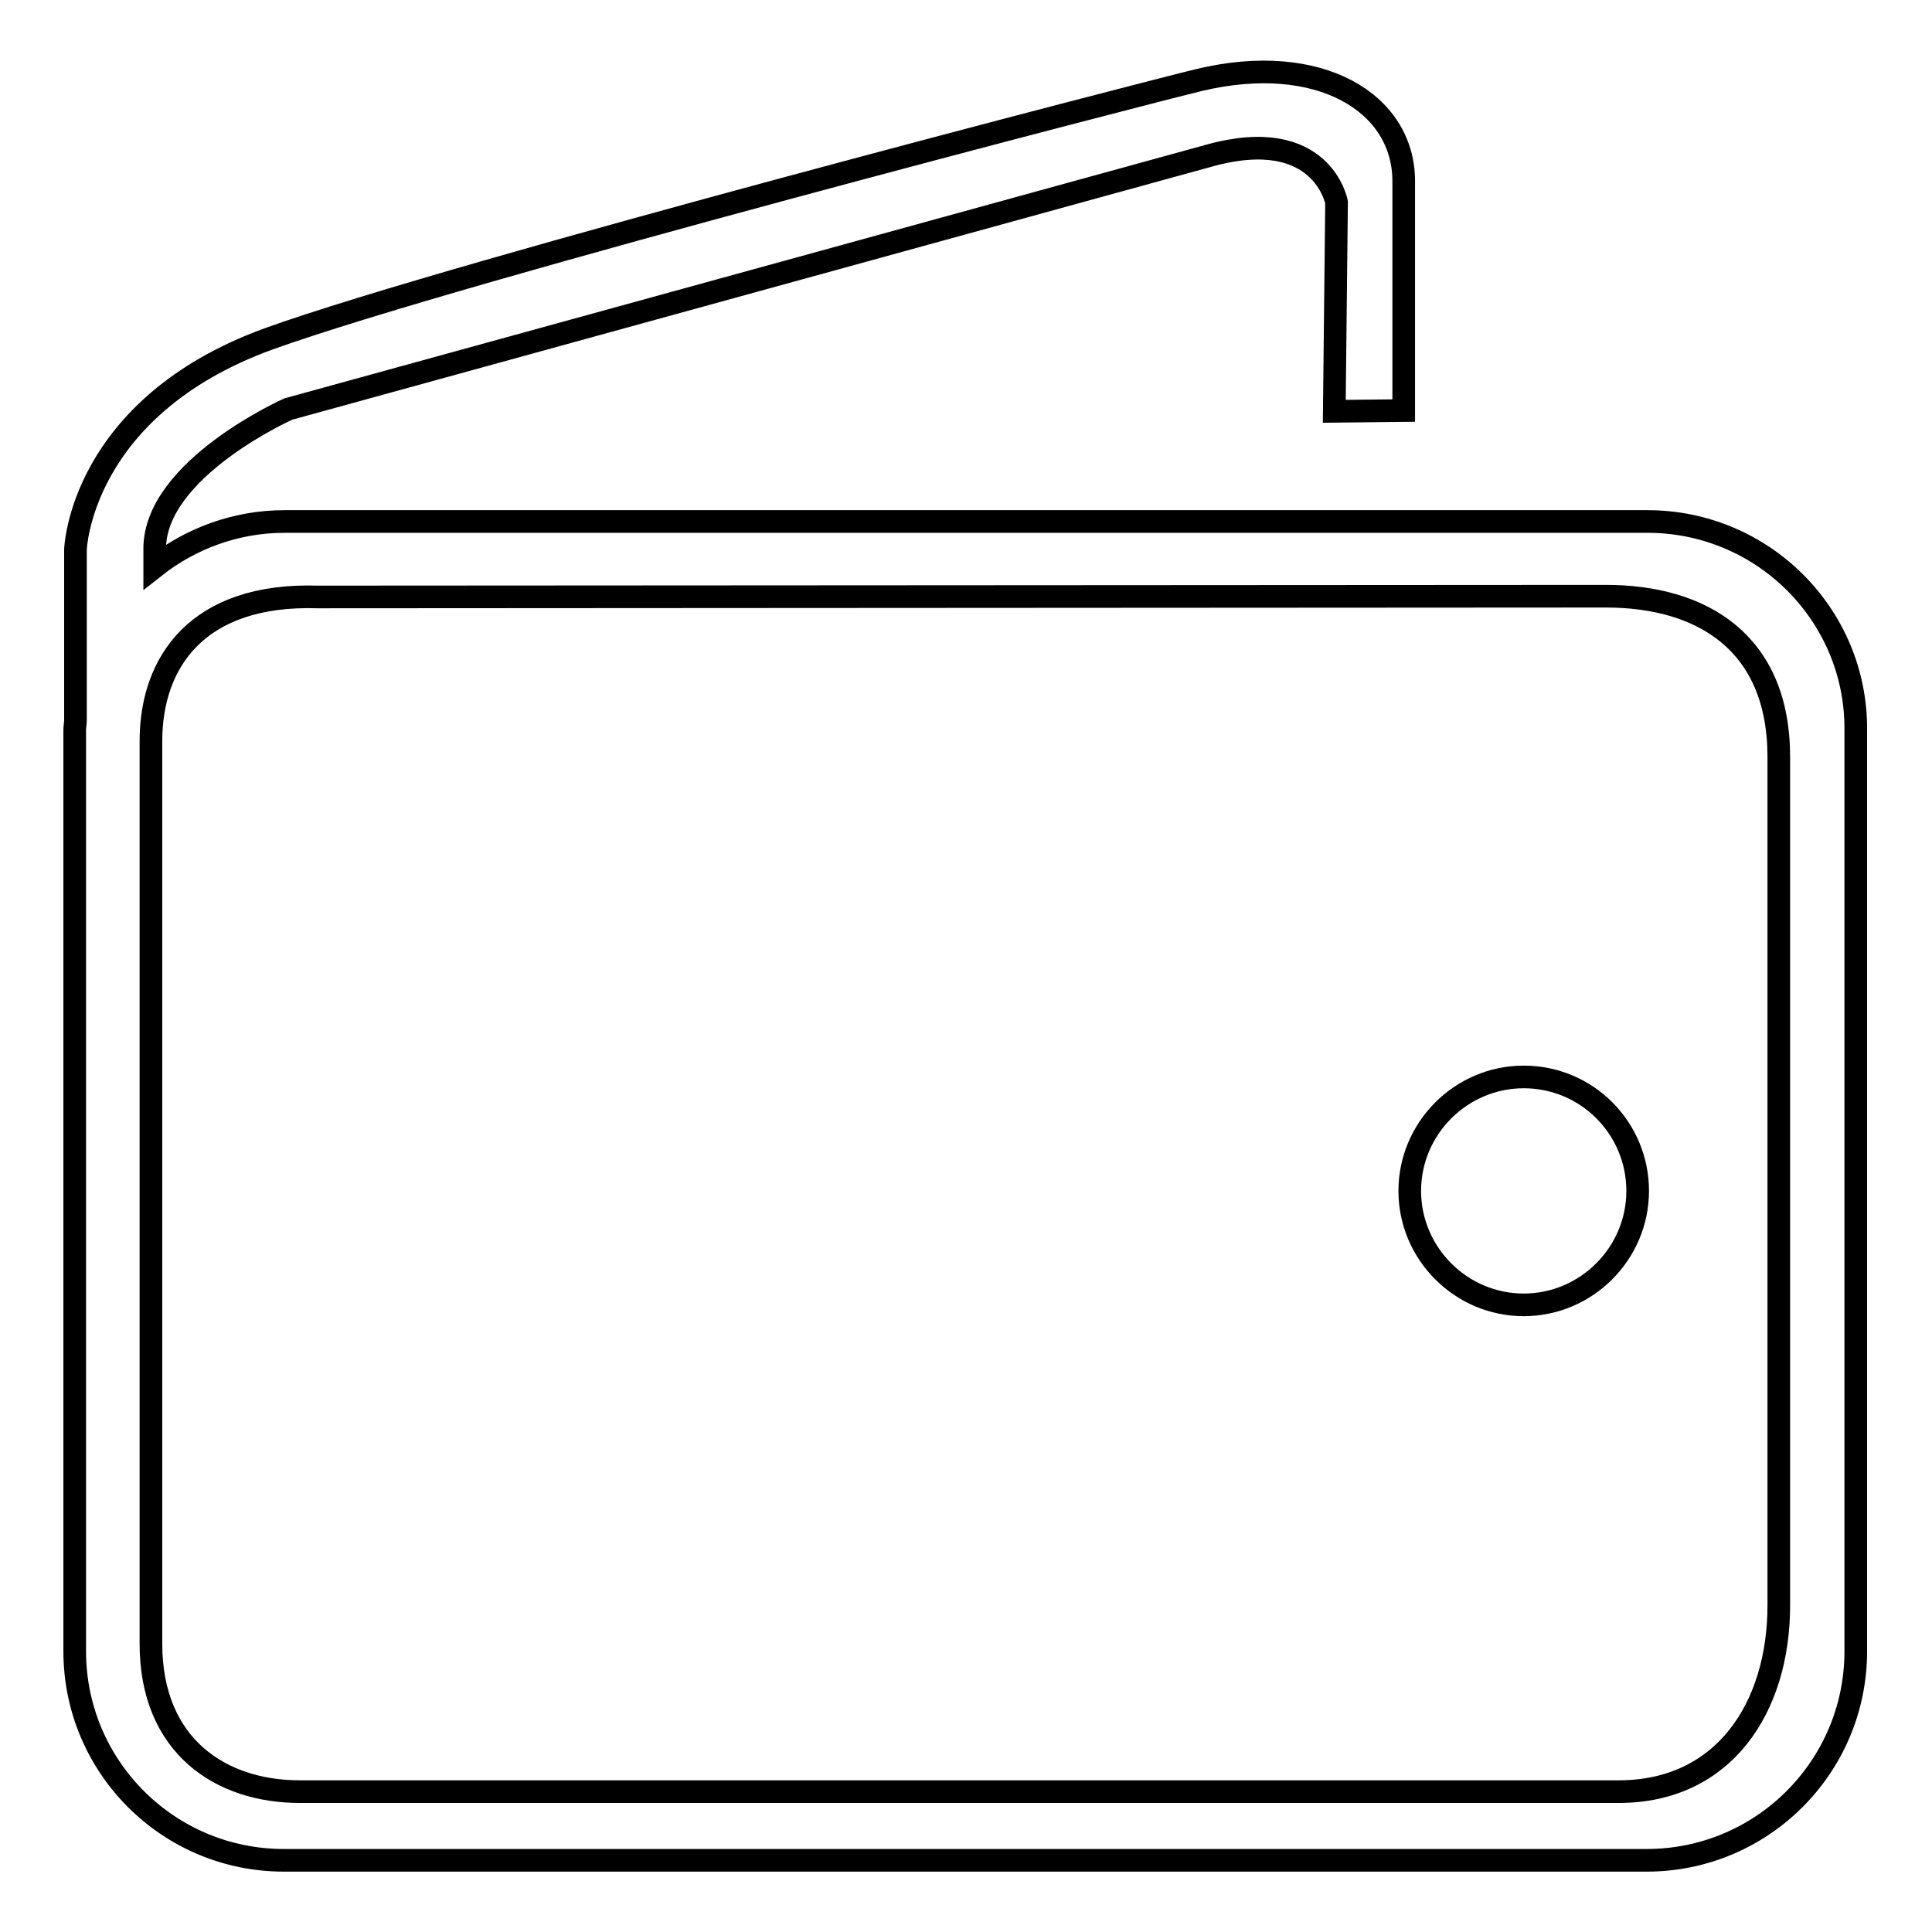 <?xml version="1.0" encoding="utf-8"?>
<!-- Svg Vector Icons : http://www.onlinewebfonts.com/icon -->
<!DOCTYPE svg PUBLIC "-//W3C//DTD SVG 1.1//EN" "http://www.w3.org/Graphics/SVG/1.1/DTD/svg11.dtd">
<svg version="1.1" xmlns="http://www.w3.org/2000/svg" xmlns:xlink="http://www.w3.org/1999/xlink" x="0px" y="0px" viewBox="0 0 256 256" enable-background="new 0 0 256 256" xml:space="preserve">
<g><g><path stroke-width="3" fill-opacity="0" stroke="#000000"  d="M218.3,69.1H37.7c-6.5,0-12.5,2.3-17.2,6c0-0.7,0-1.5,0-2.4c0-10.6,17.7-18.5,17.7-18.5l122.1-33.6c14.9-4.1,16.8,6.2,16.8,6.2l-0.3,27.7l9.2-0.1c0,0,0-17.5,0-30.4c0-10.4-11.2-17.2-27.1-13.4c-5.5,1.3-98.3,25.3-123.3,34.3C10.6,54,10,72.8,10,72.8v22.6l0,0c0,0.4-0.1,0.9-0.1,1.3v122.1c0,15.3,12.4,27.7,27.7,27.7h180.6c15.3,0,27.7-12.4,27.7-27.7V96.7C246,81.5,233.6,69.1,218.3,69.1z M235.7,212.7c0,13.6-7.3,24.7-21.2,24.7H39.7c-10.4,0-19.7-6-19.7-19.6V98.2c0-10.5,6.2-19.6,22.1-19.1L212.8,79c12.7,0,22.9,6.1,22.9,21.3L235.7,212.7L235.7,212.7z"/><path stroke-width="3" fill-opacity="0" stroke="#000000"  d="M201.9,142.7c-8.3,0-15.1,6.8-15.1,15.1c0,8.3,6.8,15.1,15.1,15.1c8.3,0,15.1-6.8,15.1-15.1C217,149.5,210.3,142.7,201.9,142.7z"/></g></g>
</svg>